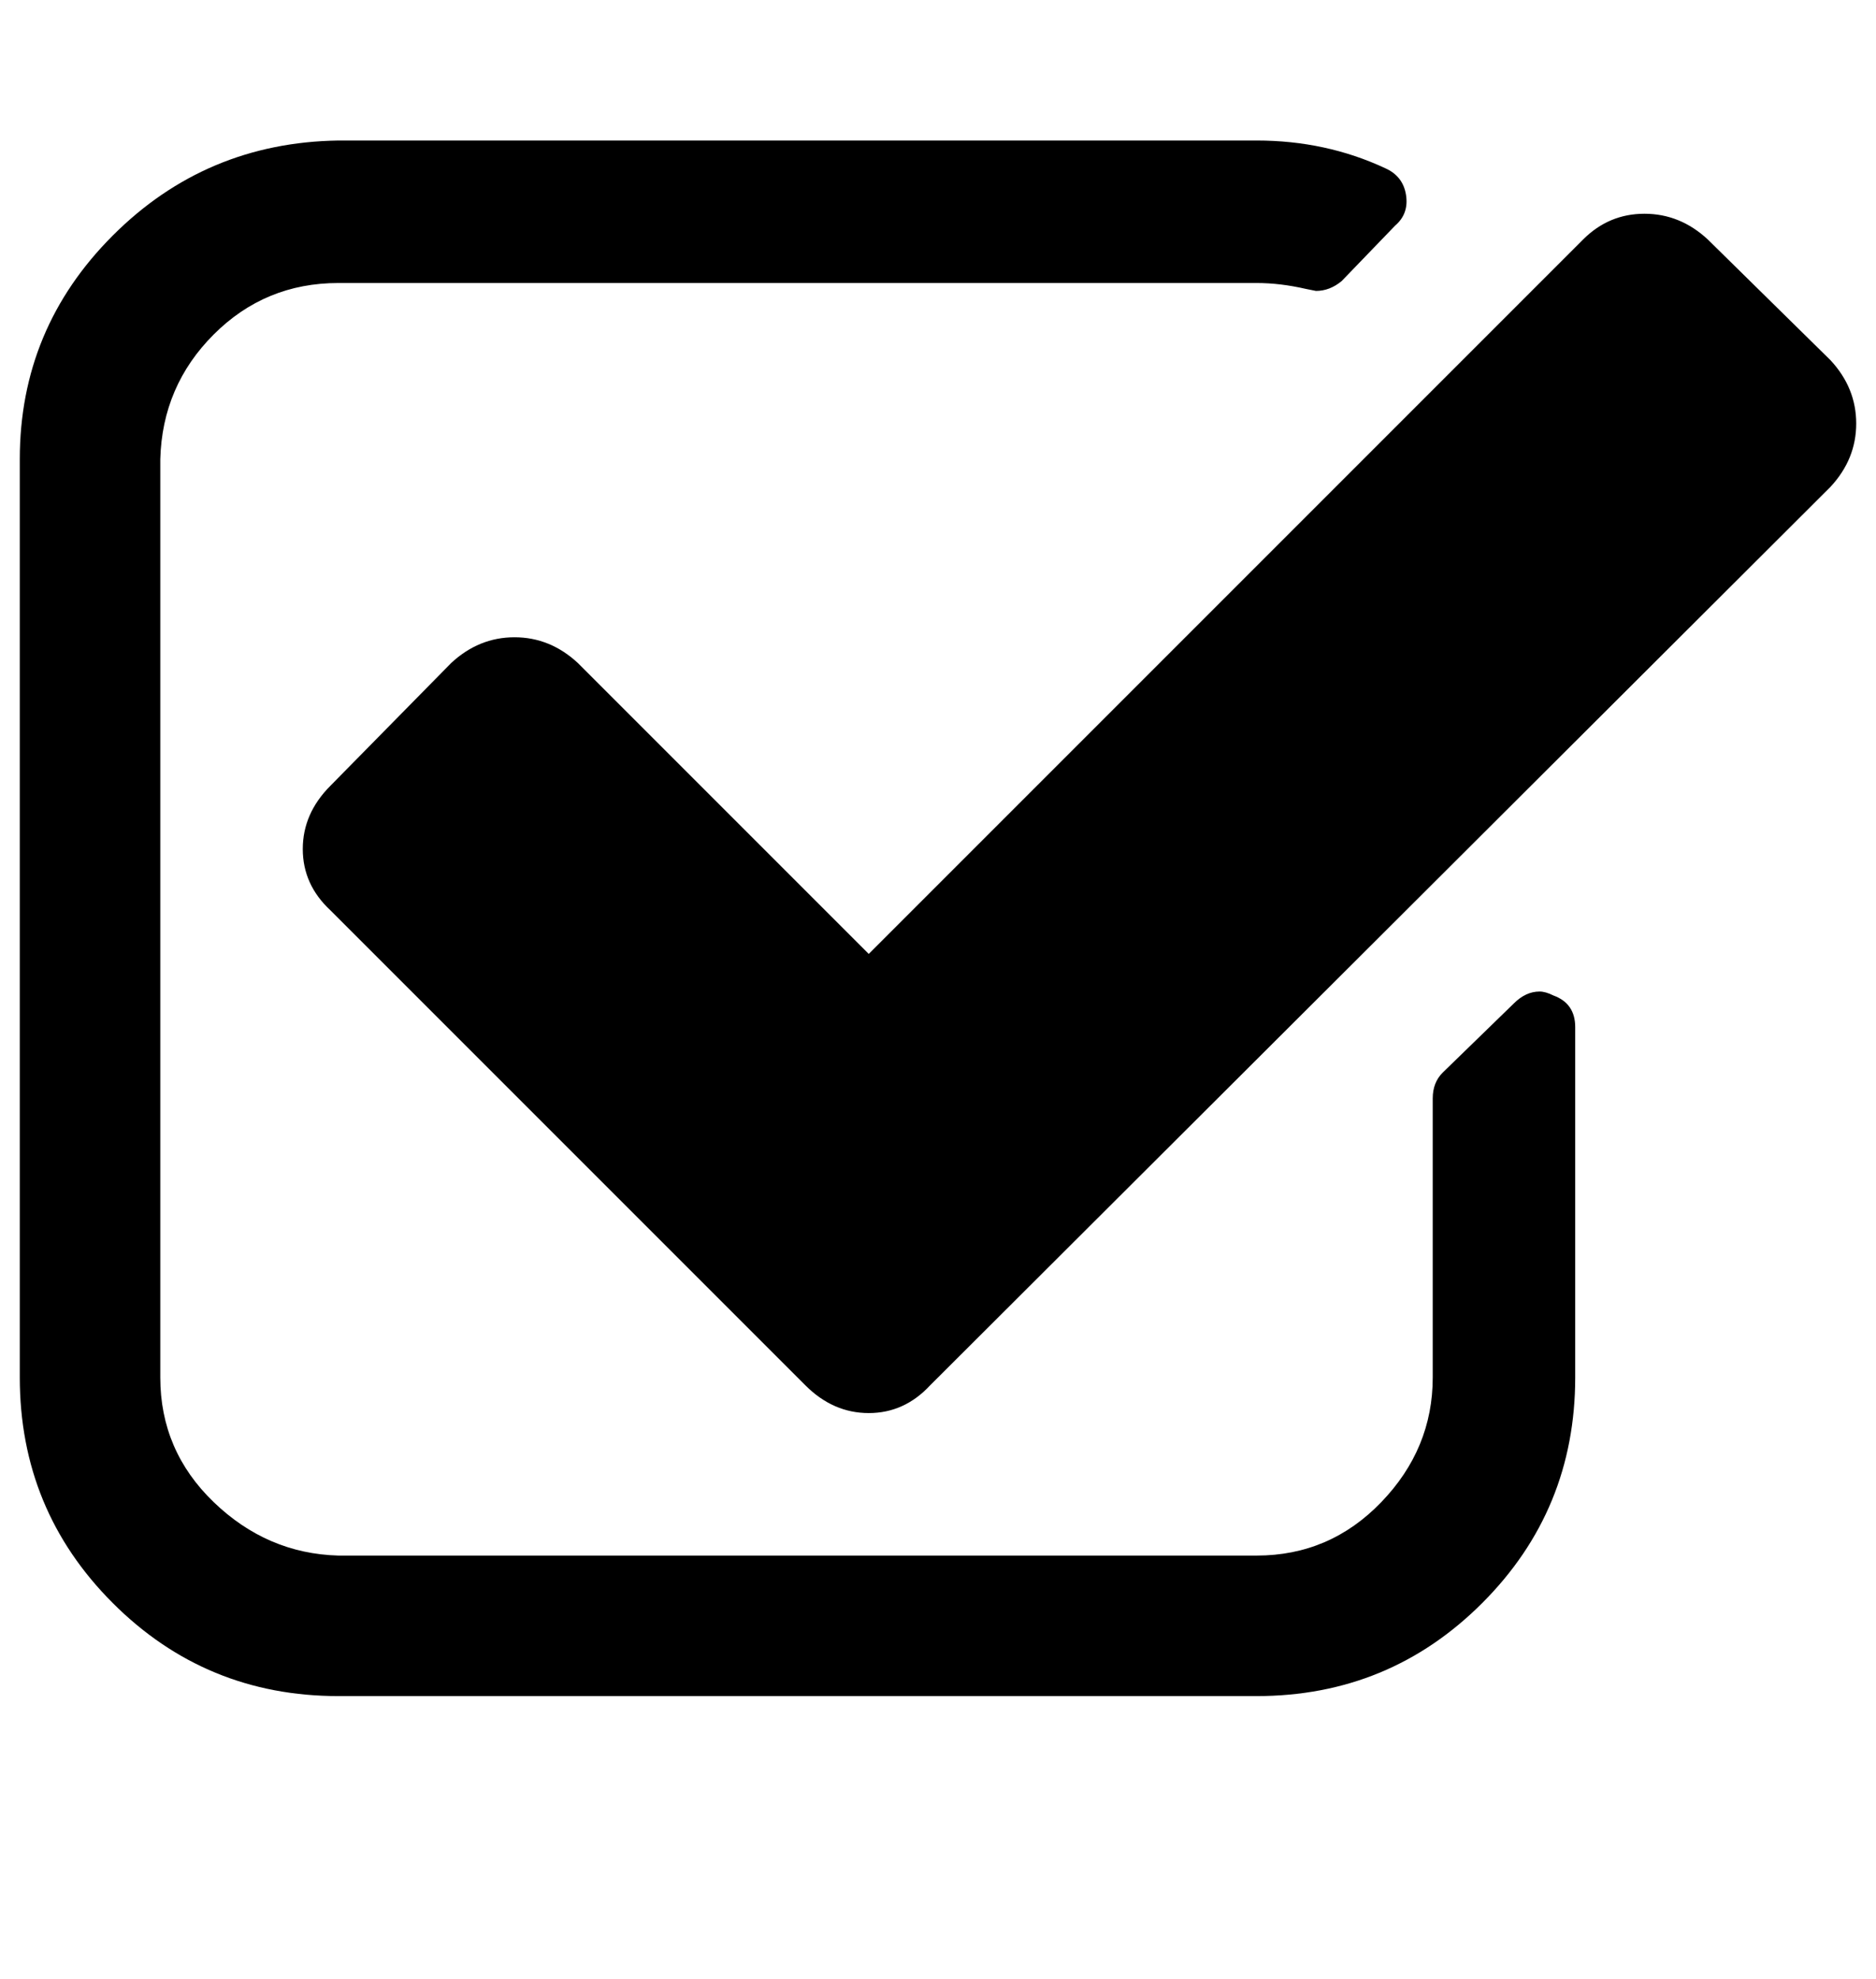 <?xml version="1.0" standalone="no"?>
<!DOCTYPE svg PUBLIC "-//W3C//DTD SVG 1.1//EN" "http://www.w3.org/Graphics/SVG/1.1/DTD/svg11.dtd" >
<svg xmlns="http://www.w3.org/2000/svg" xmlns:xlink="http://www.w3.org/1999/xlink" version="1.1" viewBox="-10 0 948 1000">
   <path fill="currentColor"
d="M786 519v177q0 67 -47 114t-114 47h-464q-67 0 -114 -47t-47 -114v-464q0 -66 47 -113t114 -48h464q35 0 65 14q9 4 10.5 13.5t-5.5 15.5l-27 28q-6 5 -13 5l-5 -1q-13 -3 -25 -3h-464q-37 0 -63 26t-27 63v464q0 37 27 63t63 27h464q37 0 63 -27t26 -63v-141q0 -8 5 -13
l36 -35q6 -6 13 -6q3 0 7 2q11 4 11 16zM915 246l-455 454q-13 14 -31 14t-32 -14l-240 -240q-14 -13 -14 -31t14 -32l61 -62q14 -13 32 -13t32 13l147 147l361 -361q13 -13 31 -13t32 13l62 61q13 14 13 32t-13 32z" />
</svg>
